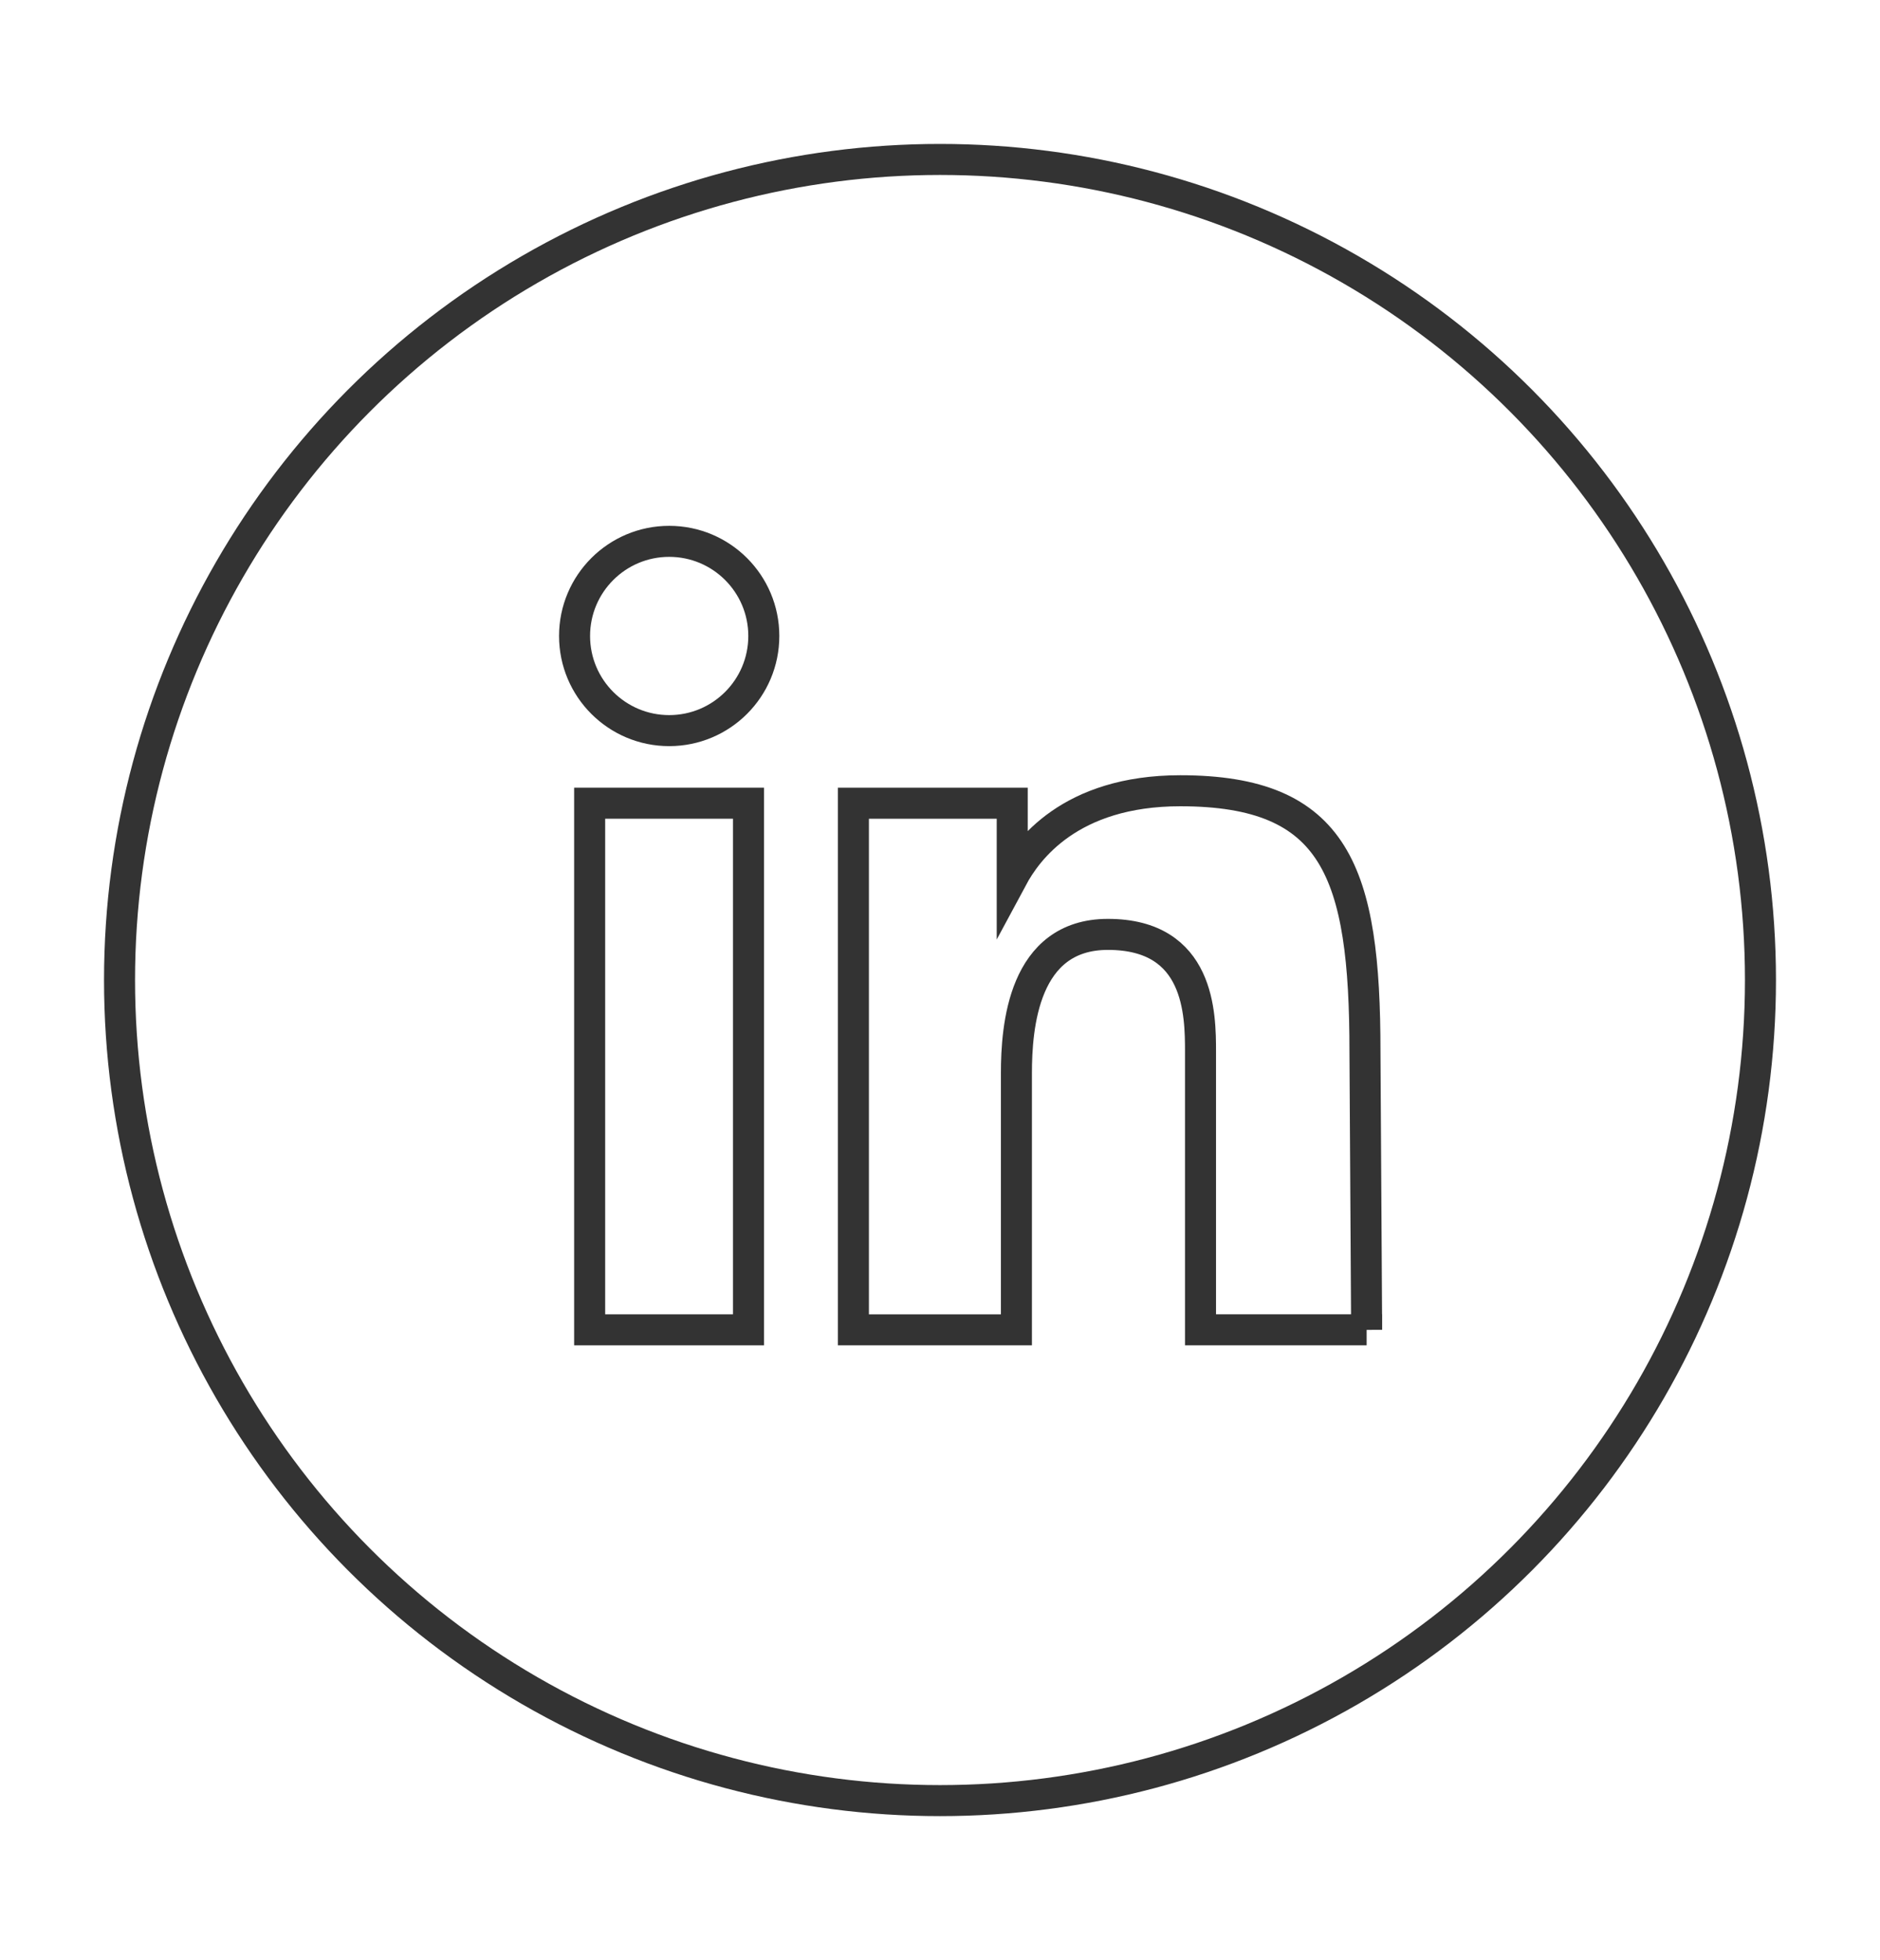 <?xml version="1.0" encoding="UTF-8"?><svg id="Calque_1" xmlns="http://www.w3.org/2000/svg" viewBox="0 0 156.96 163.61"><defs><style>.cls-1{fill:none;stroke:#333;stroke-miterlimit:10;stroke-width:2.59px;}</style></defs><circle class="cls-1" cx="78.48" cy="81.81" r="68.5"/><rect class="cls-1" x="49.23" y="67.05" width="13.26" height="43.96"/><circle class="cls-1" cx="55.87" cy="53.09" r="7.9"/><path class="cls-1" d="m114.1,111.01l-.14-23.2h0c0-15.02-2.43-21.8-15.42-21.8-9.24,0-12.8,4.98-14.03,7.27v-6.23h-13.26v43.96h13.61v-21.41c0-3.86.56-11.6,7.64-11.6,7.69,0,7.73,6.69,7.73,9.81v23.2h13.87Z"/></svg>